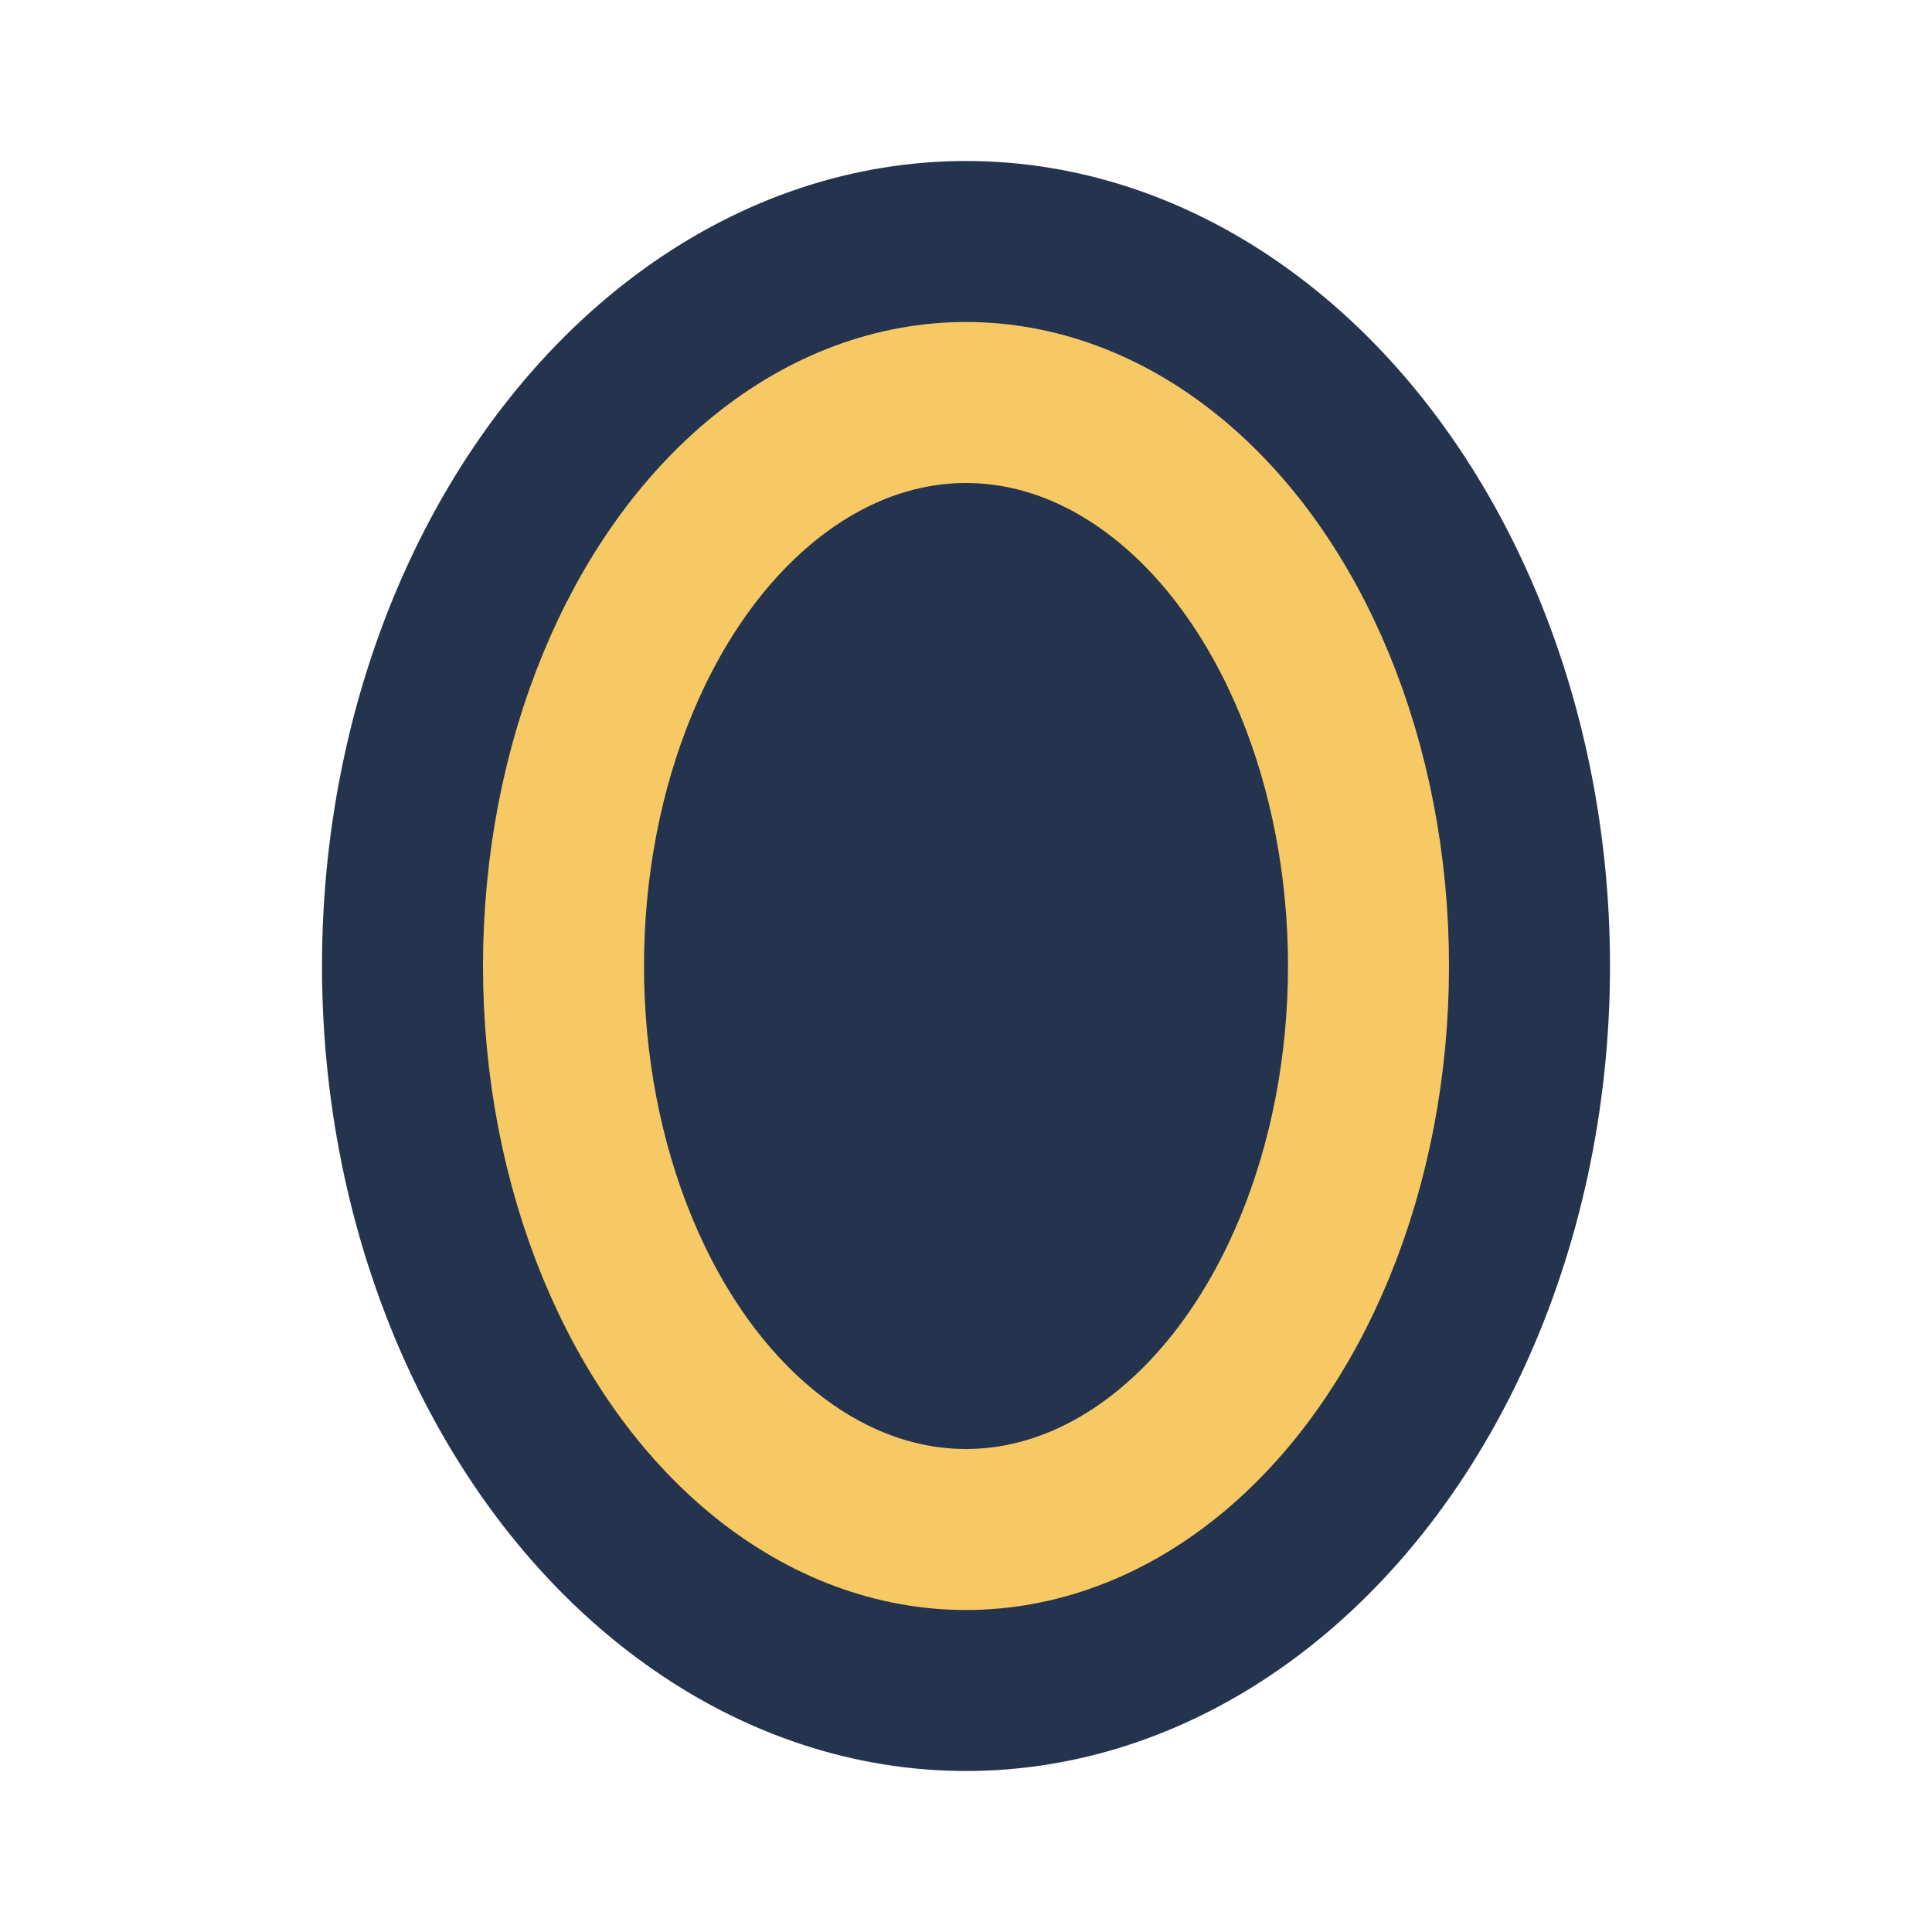 <?xml version="1.0" encoding="UTF-8"?>
<svg xmlns="http://www.w3.org/2000/svg" viewBox="0 0 24 24" width="32" height="32"><ellipse cx="12" cy="12" rx="8" ry="10" fill="#24344E"/><ellipse cx="12" cy="12" rx="5" ry="7" fill="none" stroke="#F6C965" stroke-width="2"/></svg>